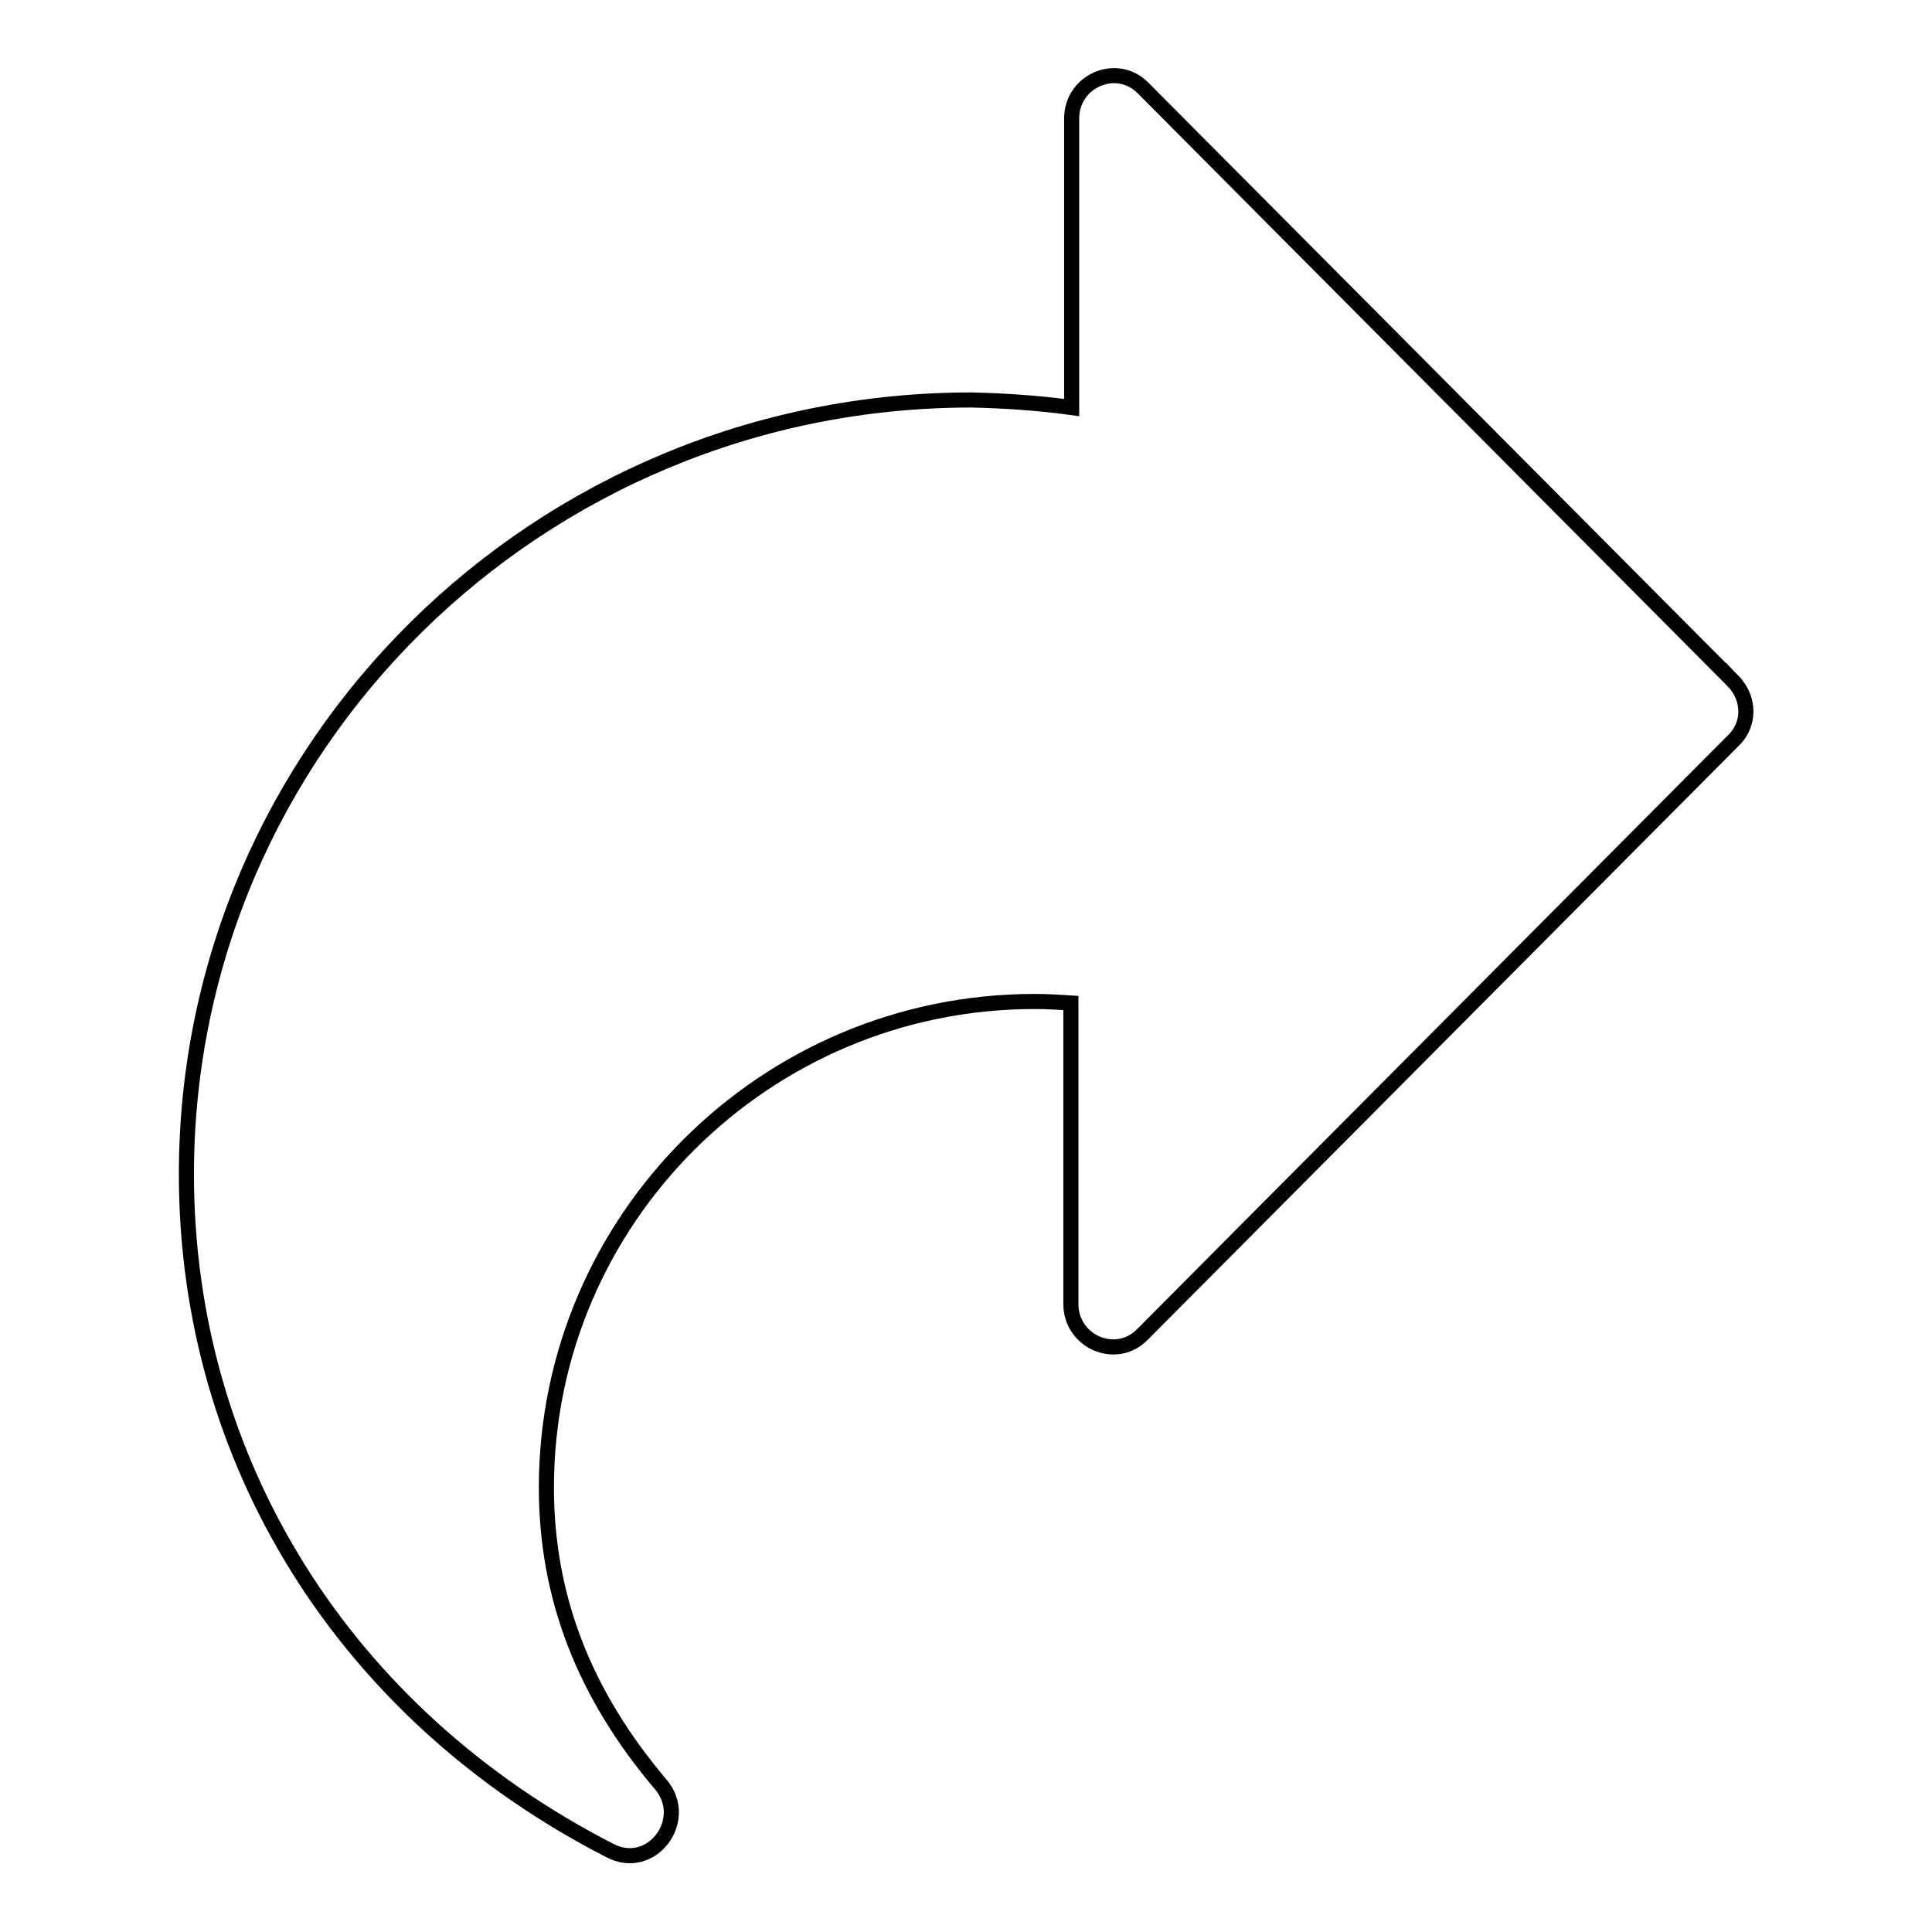 <?xml version="1.0" encoding="utf-8"?>
<!-- Svg Vector Icons : http://www.onlinewebfonts.com/icon -->
<!DOCTYPE svg PUBLIC "-//W3C//DTD SVG 1.1//EN" "http://www.w3.org/Graphics/SVG/1.1/DTD/svg11.dtd">
<svg version="1.1" xmlns="http://www.w3.org/2000/svg" xmlns:xlink="http://www.w3.org/1999/xlink" x="0px" y="0px" viewBox="0 0 256 256" enable-background="new 0 0 256 256" xml:space="preserve">
<g> <path stroke-width="2" fill-opacity="0" stroke="#000000"  d="M229.7,90.3l-78.2-78.6c-3.5-3.6-9.5-1-9.5,4V54c-4.4-0.6-8.8-0.9-13.3-1c-57.4,0-104,46-104,102.6 c0,38.1,21,71.6,56.1,89.6c5.5,2.9,10.7-4,6.8-8.7c-10.2-12-15.2-24.9-15.2-39.4c0-35.5,29-64.4,64.7-64.4c1.6,0,3.2,0.1,4.8,0.2 v39.9c0,5,6,7.6,9.5,4l78.2-78.6C231.9,96.1,231.9,92.6,229.7,90.3C229.7,90.4,229.7,90.3,229.7,90.3L229.7,90.3z"/></g>
</svg>